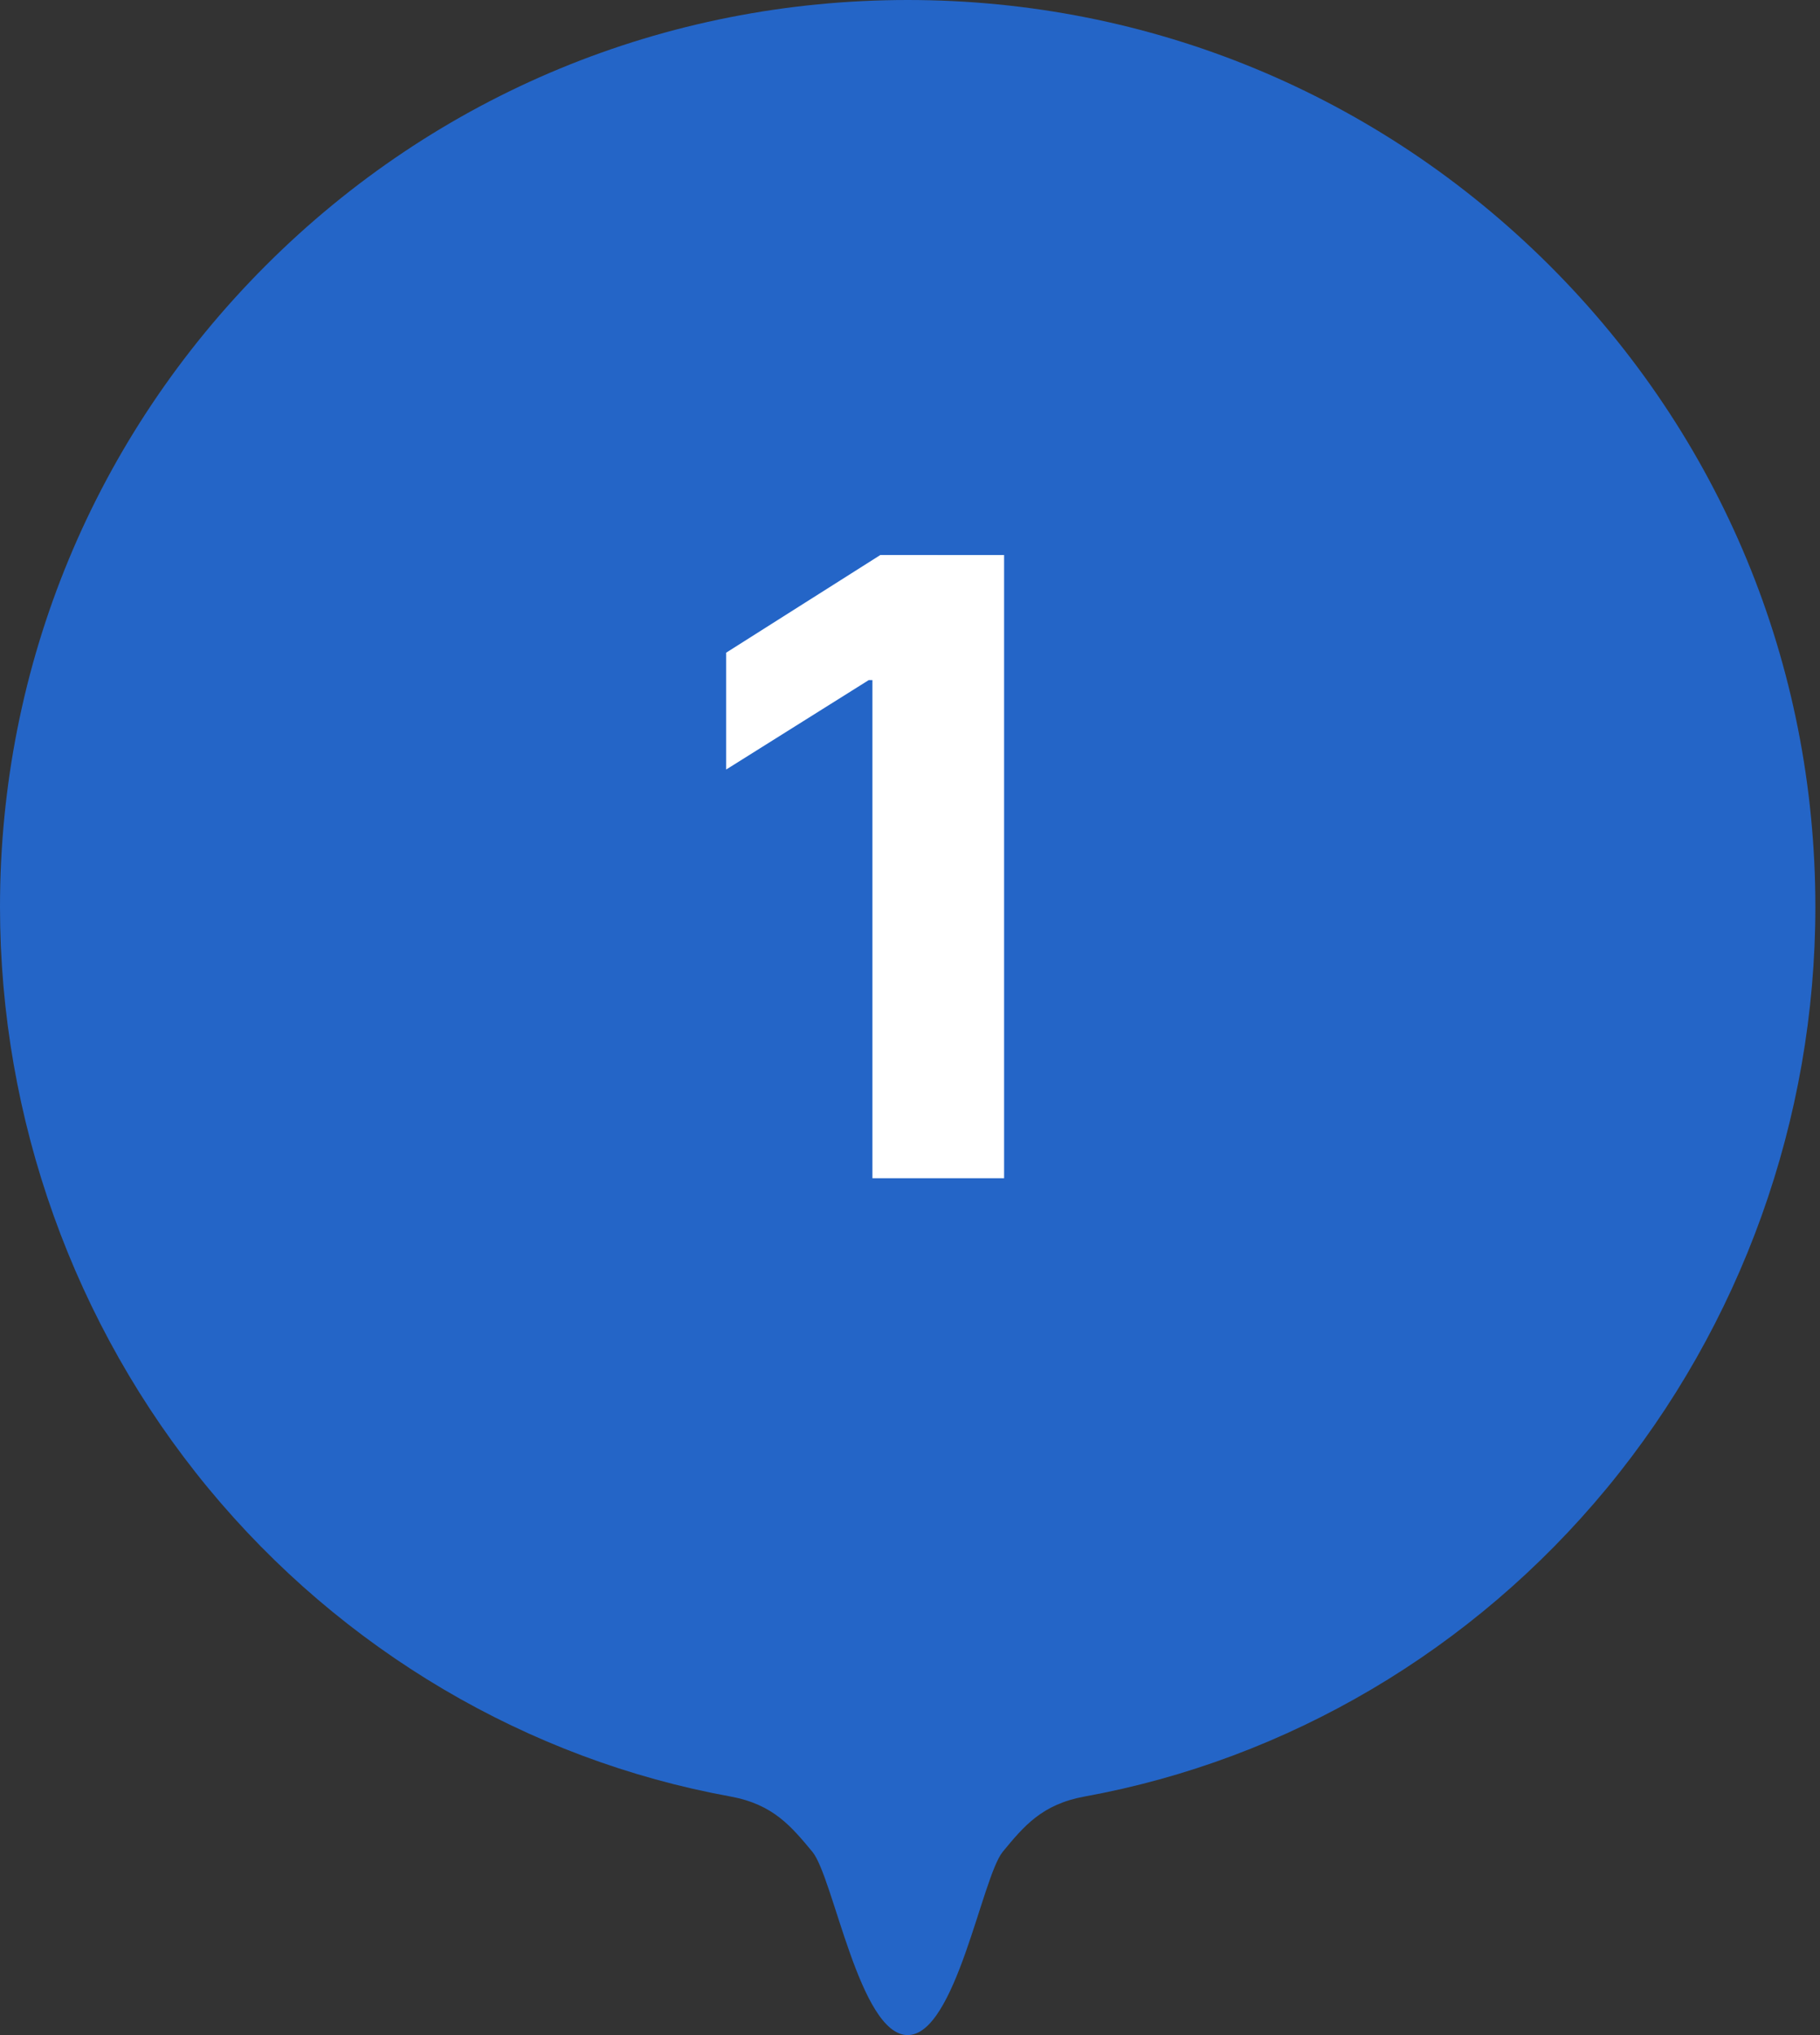 <svg fill="none" height="57" viewBox="0 0 51 57" width="51" xmlns="http://www.w3.org/2000/svg"><rect x="0" y="0" width="51" height="57" fill="#333333" stroke="none"/><path d="m25.435 57c-1.346 0-2.079-4.416-2.67-5.133-.592-.711-1.099-1.33-2.29-1.548-5.693-1.034-10.893-4.102-14.641-8.64-3.762-4.559-5.834-10.342-5.834-16.28 0-6.782 2.649-13.164 7.447-17.962 4.798-4.798 11.196-7.437 17.988-7.437s13.182 2.645 17.988 7.437c4.805 4.798 7.447 11.18 7.447 17.962 0 5.938-2.071 11.714-5.841 16.28-3.748 4.538-8.948 7.606-14.641 8.64-1.191.218-1.698.83-2.29 1.548-.585.718-1.318 5.133-2.663 5.133z" fill="#2465c7"/><path d="m28.137 15.546v17.454h-3.69v-13.952h-.102l-3.997 2.506v-3.273l4.321-2.736z" fill="#fff"/></svg>